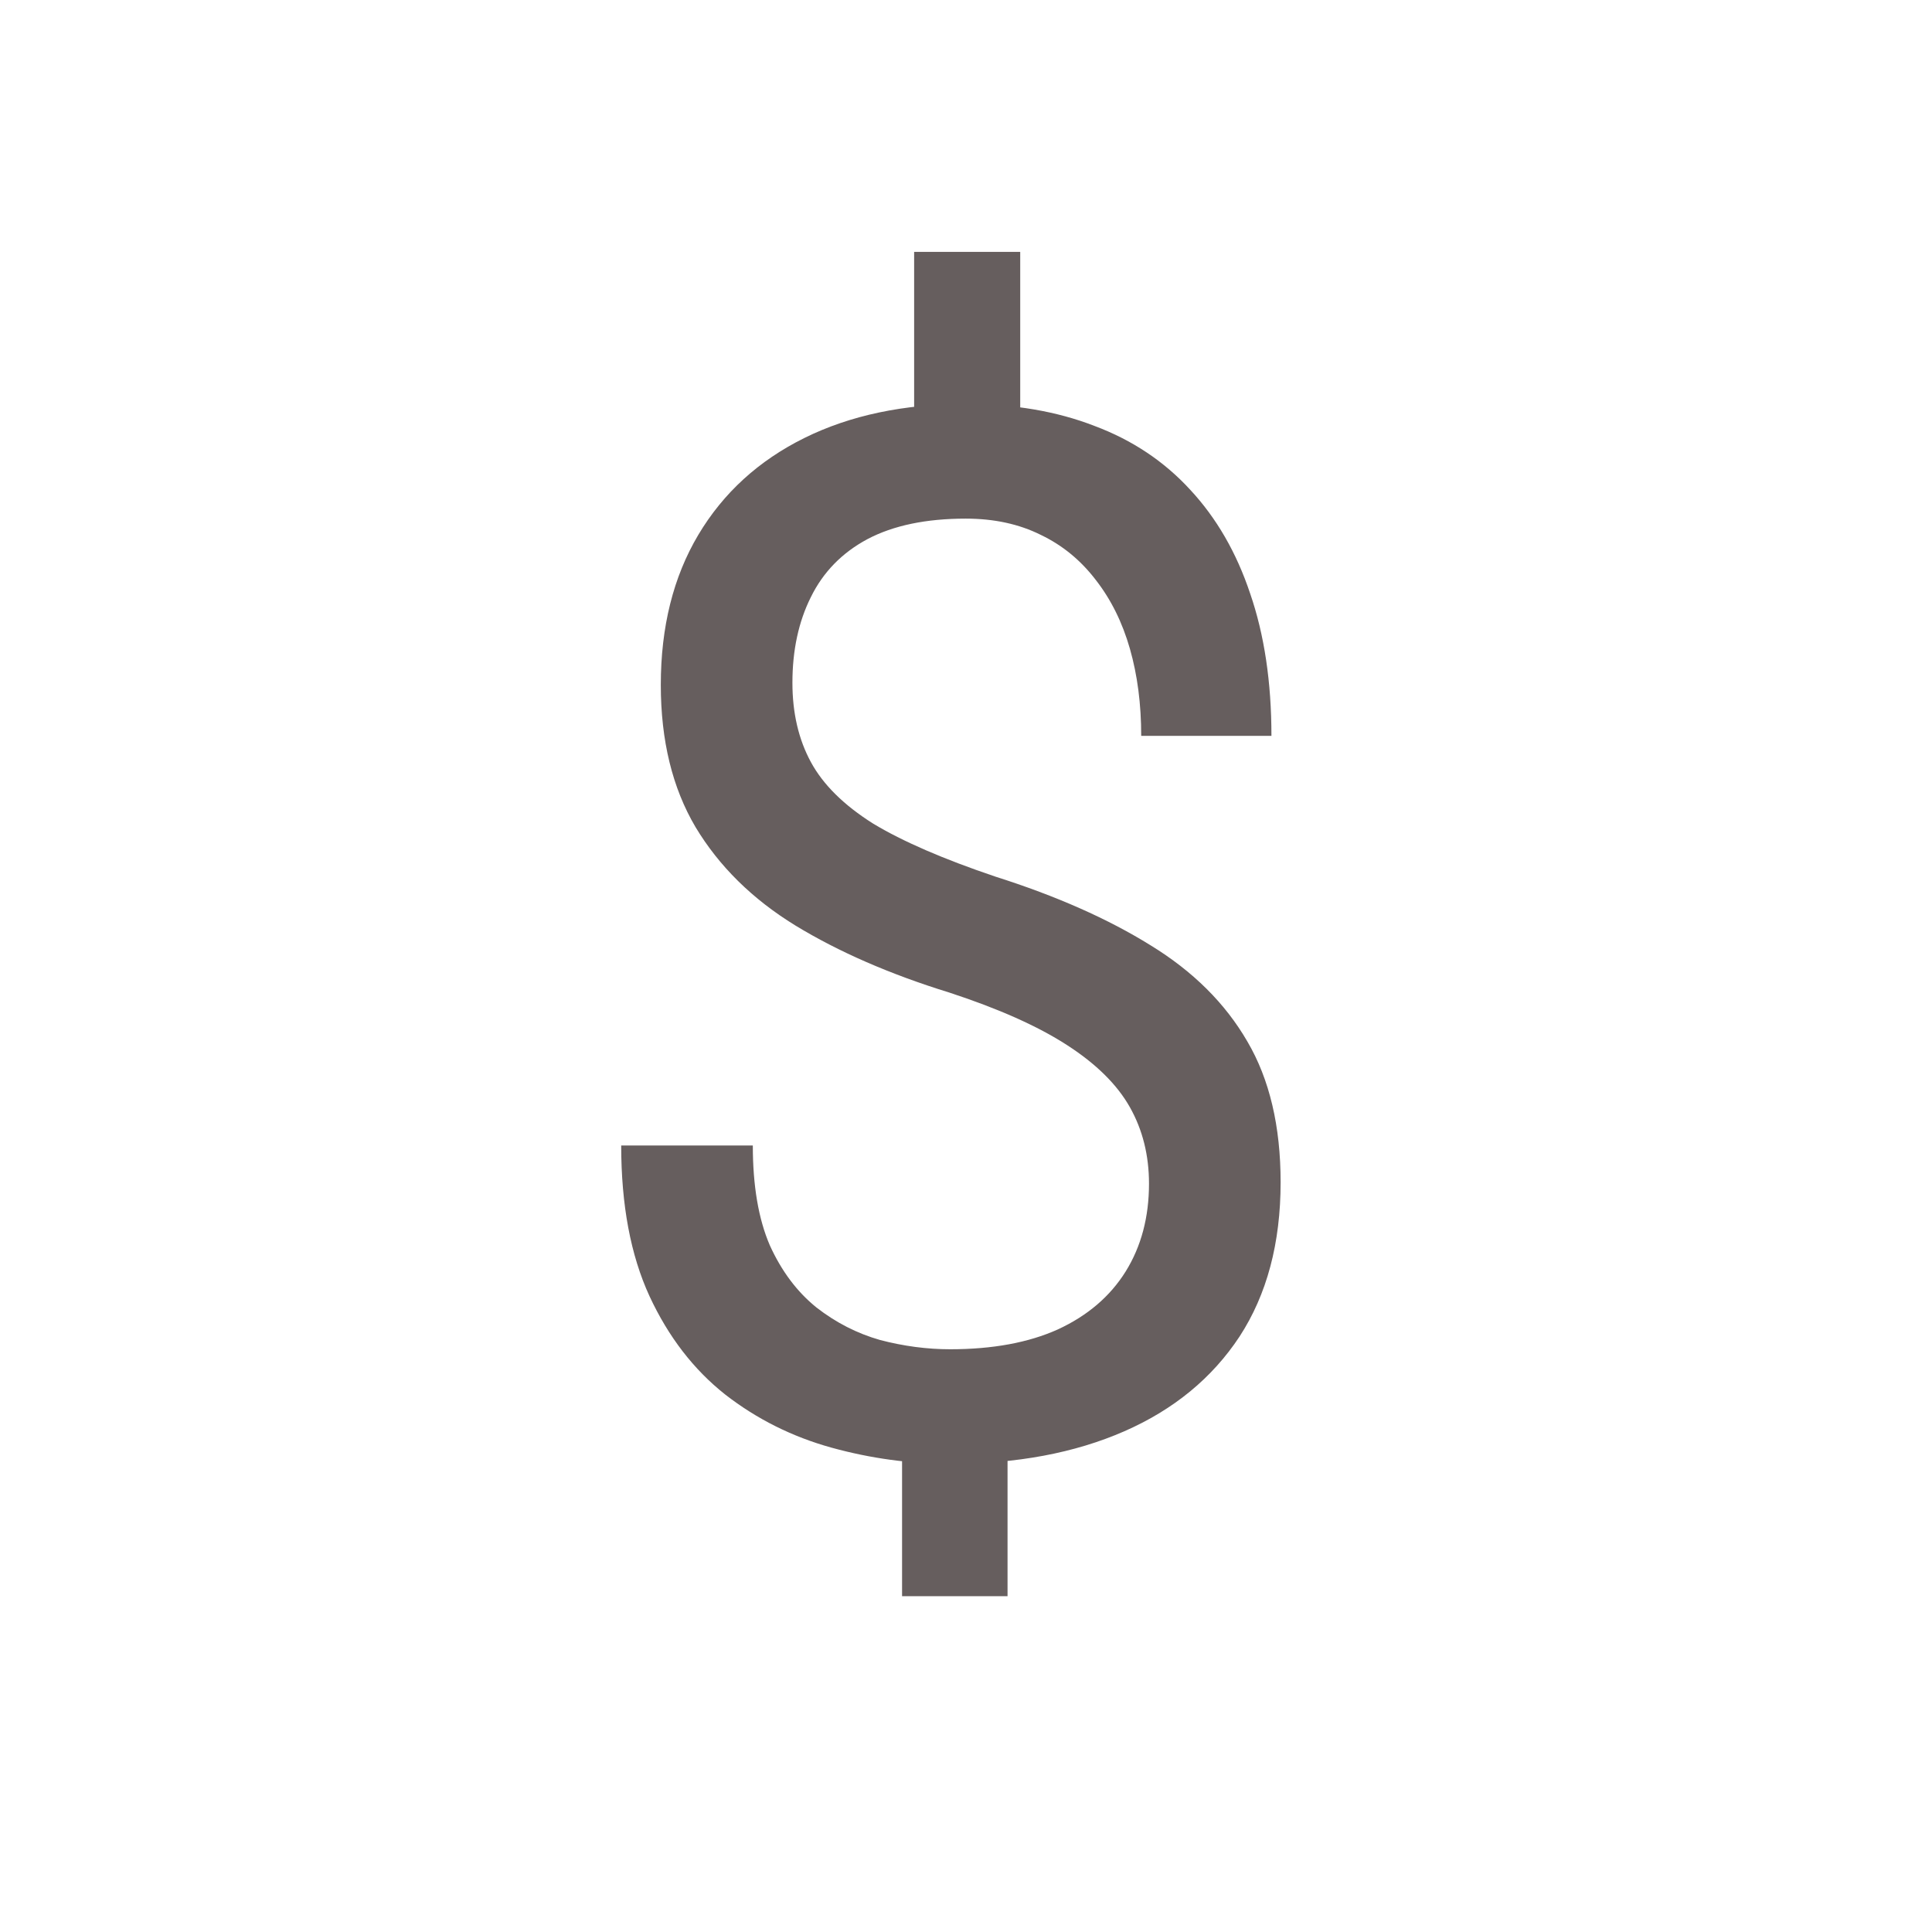 <svg width="32" height="32" viewBox="0 0 32 32" fill="none" xmlns="http://www.w3.org/2000/svg">
<path d="M16.898 4.172V7.746H15.141V4.172H16.898ZM16.688 23.309V26.438H14.941V23.309H16.688ZM19.031 19.605C19.031 19.137 18.926 18.715 18.715 18.34C18.504 17.965 18.156 17.621 17.672 17.309C17.188 16.996 16.539 16.707 15.727 16.441C14.742 16.137 13.891 15.766 13.172 15.328C12.461 14.891 11.91 14.348 11.52 13.699C11.137 13.051 10.945 12.266 10.945 11.344C10.945 10.383 11.152 9.555 11.566 8.859C11.98 8.164 12.566 7.629 13.324 7.254C14.082 6.879 14.973 6.691 15.996 6.691C16.793 6.691 17.504 6.812 18.129 7.055C18.754 7.289 19.281 7.641 19.711 8.109C20.148 8.578 20.48 9.152 20.707 9.832C20.941 10.512 21.059 11.297 21.059 12.188H18.902C18.902 11.664 18.84 11.184 18.715 10.746C18.59 10.309 18.402 9.93 18.152 9.609C17.902 9.281 17.598 9.031 17.238 8.859C16.879 8.68 16.465 8.59 15.996 8.59C15.34 8.59 14.797 8.703 14.367 8.93C13.945 9.156 13.633 9.477 13.43 9.891C13.227 10.297 13.125 10.77 13.125 11.309C13.125 11.809 13.227 12.246 13.43 12.621C13.633 12.996 13.977 13.336 14.461 13.641C14.953 13.938 15.629 14.23 16.488 14.52C17.496 14.84 18.352 15.219 19.055 15.656C19.758 16.086 20.293 16.617 20.66 17.25C21.027 17.875 21.211 18.652 21.211 19.582C21.211 20.59 20.984 21.441 20.531 22.137C20.078 22.824 19.441 23.348 18.621 23.707C17.801 24.066 16.84 24.246 15.738 24.246C15.074 24.246 14.418 24.156 13.77 23.977C13.121 23.797 12.535 23.504 12.012 23.098C11.488 22.684 11.07 22.141 10.758 21.469C10.445 20.789 10.289 19.957 10.289 18.973H12.469C12.469 19.637 12.562 20.188 12.75 20.625C12.945 21.055 13.203 21.398 13.523 21.656C13.844 21.906 14.195 22.086 14.578 22.195C14.969 22.297 15.355 22.348 15.738 22.348C16.441 22.348 17.035 22.238 17.52 22.02C18.012 21.793 18.387 21.473 18.645 21.059C18.902 20.645 19.031 20.16 19.031 19.605Z" fill="#665E5E"/>
</svg>
